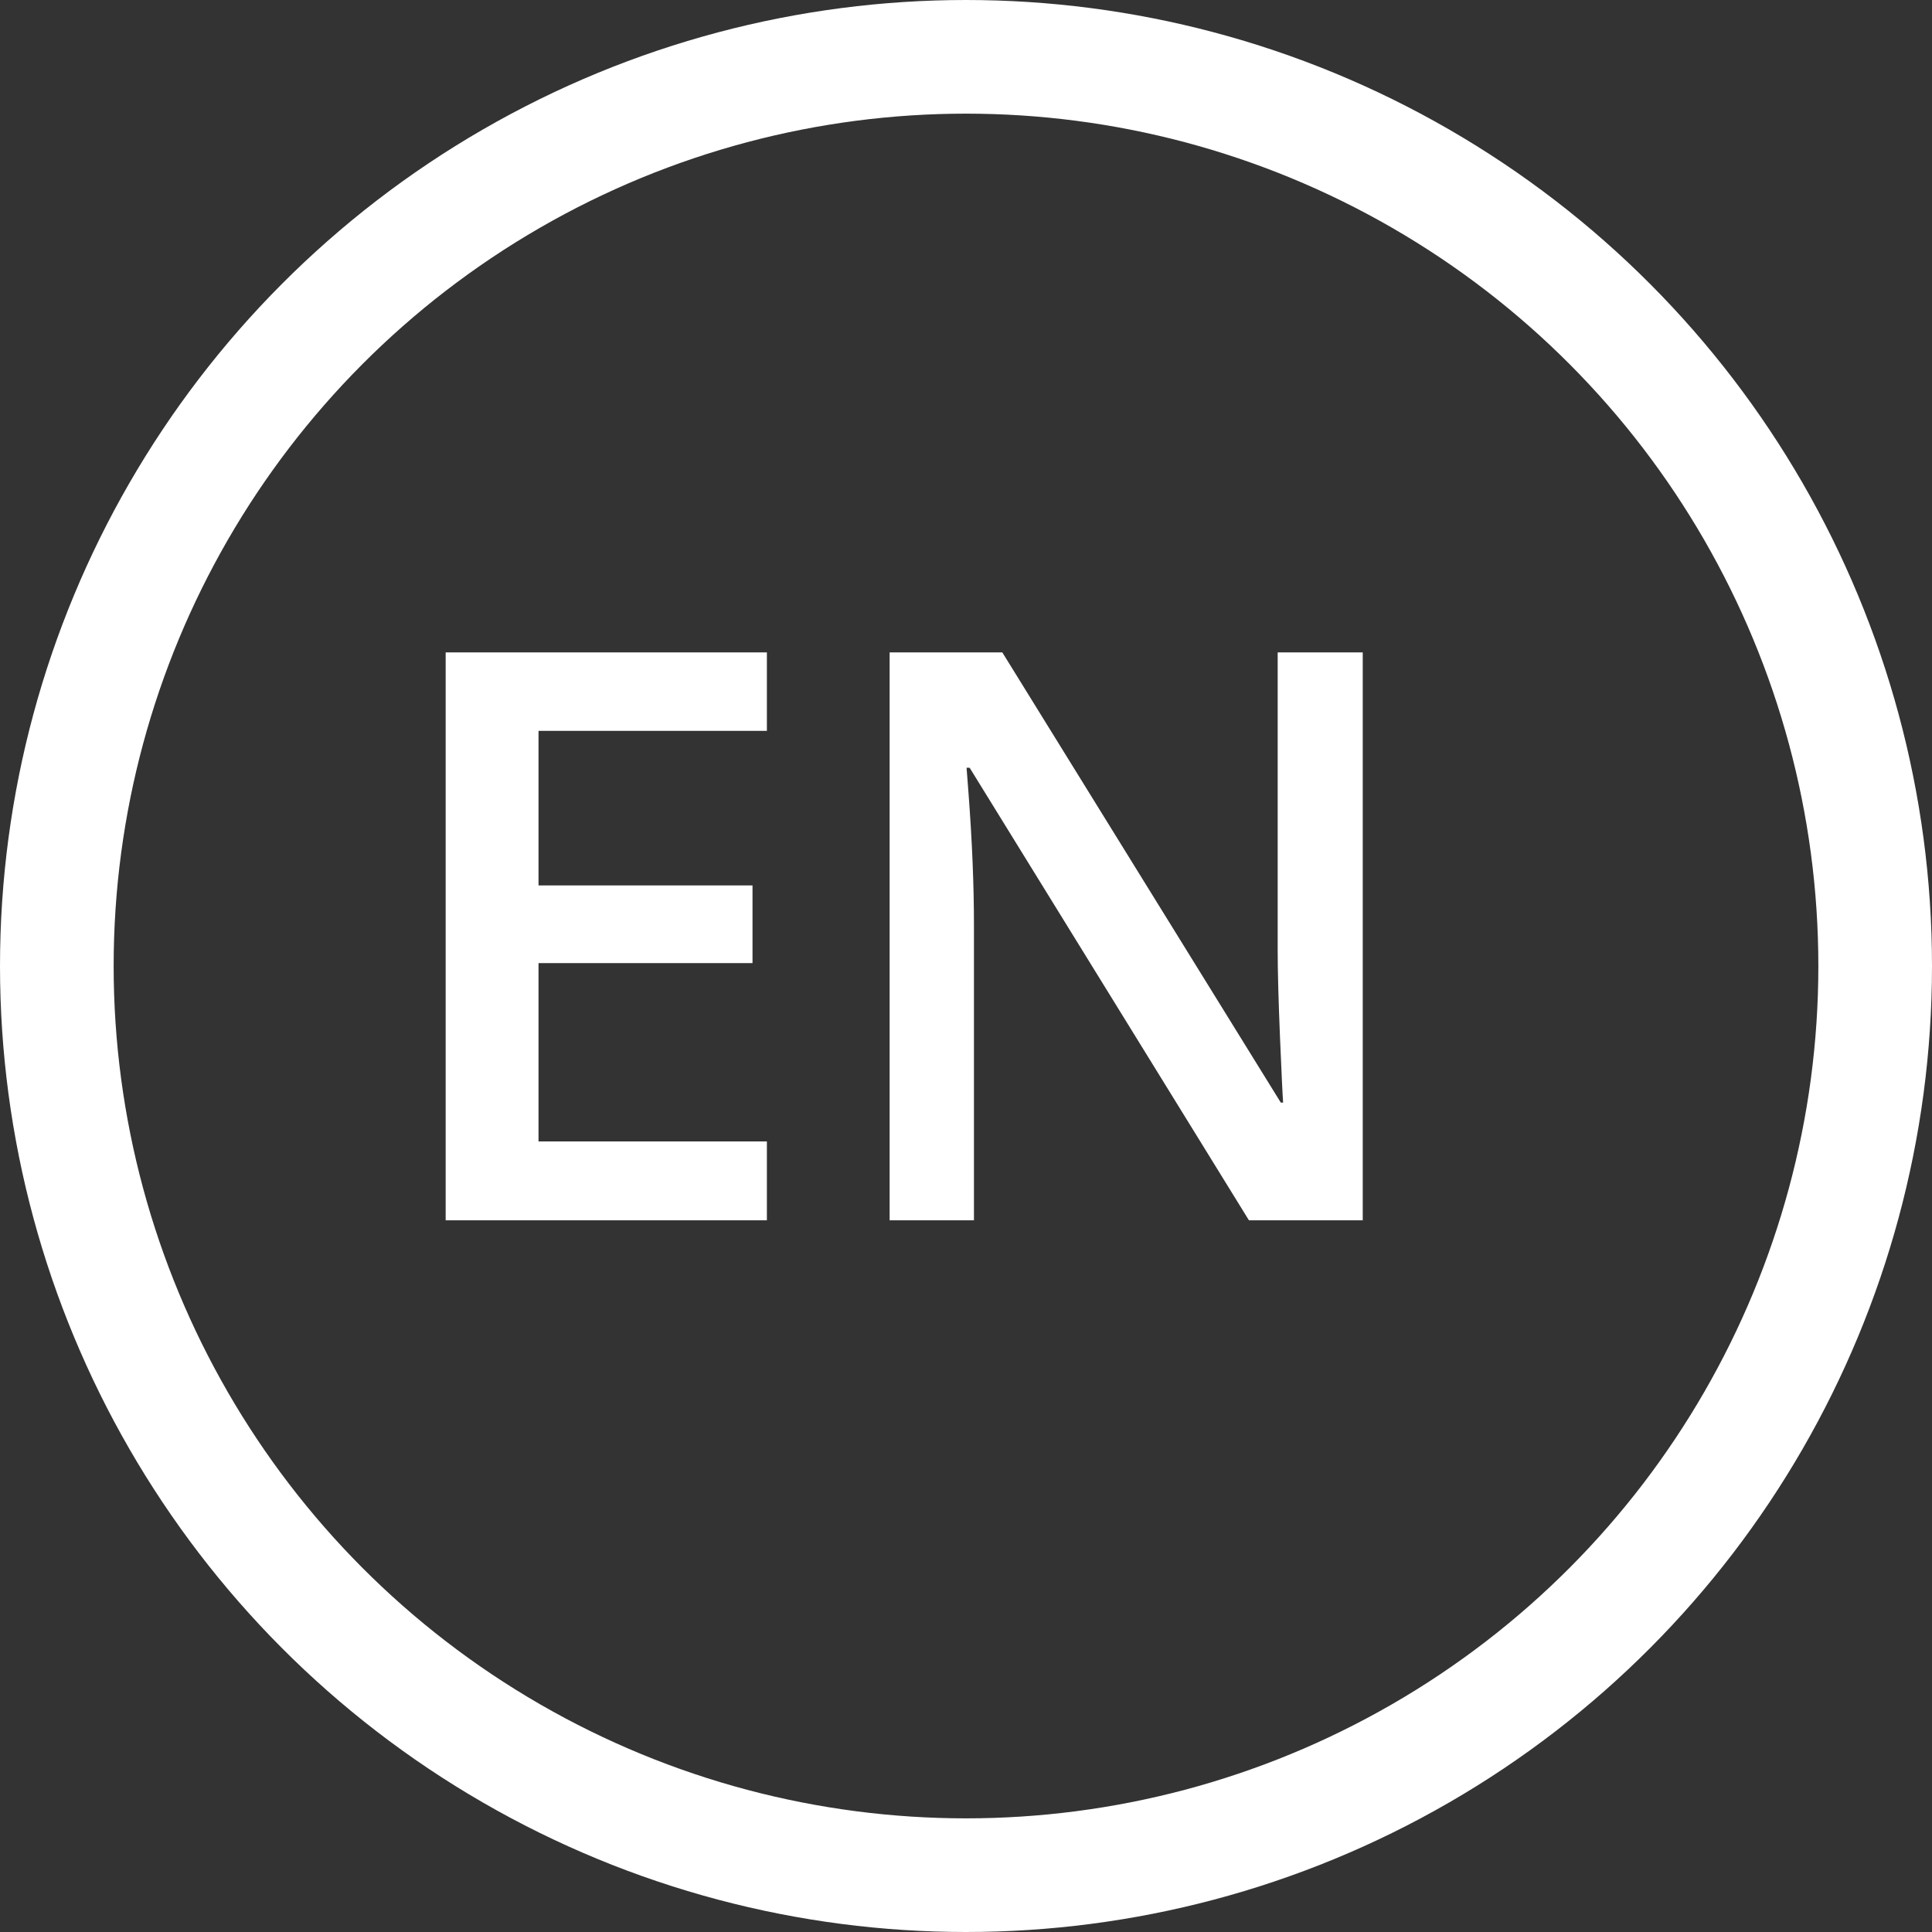 <svg xmlns="http://www.w3.org/2000/svg" xmlns:xlink="http://www.w3.org/1999/xlink" preserveAspectRatio="xMidYMid" width="34" height="34" viewBox="0 0 34 34">
  <rect x="0" y="0" width="34" height="34" fill="#333333" stroke="none"/>
  <defs>
    <style>

      .cls-3 {
        stroke: #ffffff;
        stroke-width: 2px;
        fill: none;
      }

      .cls-4 {
        fill: #ffffff;
      }
    </style>
  </defs>
  <g id="en">
    <circle id="circle-1" class="cls-3" cx="17" cy="17" r="16"/>
    <path d="M21.979,21.475 C21.979,21.475 17.064,13.511 17.064,13.511 C17.064,13.511 17.010,13.511 17.010,13.511 C17.010,13.511 17.044,13.955 17.044,13.955 C17.108,14.803 17.140,15.578 17.140,16.280 C17.140,16.280 17.140,21.475 17.140,21.475 C17.140,21.475 15.656,21.475 15.656,21.475 C15.656,21.475 15.656,11.481 15.656,11.481 C15.656,11.481 17.639,11.481 17.639,11.481 C17.639,11.481 22.540,19.404 22.540,19.404 C22.540,19.404 22.581,19.404 22.581,19.404 C22.572,19.299 22.554,18.917 22.526,18.259 C22.499,17.600 22.485,17.086 22.485,16.717 C22.485,16.717 22.485,11.481 22.485,11.481 C22.485,11.481 23.982,11.481 23.982,11.481 C23.982,11.481 23.982,21.475 23.982,21.475 C23.982,21.475 21.979,21.475 21.979,21.475 ZM7.843,11.481 C7.843,11.481 13.496,11.481 13.496,11.481 C13.496,11.481 13.496,12.862 13.496,12.862 C13.496,12.862 9.477,12.862 9.477,12.862 C9.477,12.862 9.477,15.582 9.477,15.582 C9.477,15.582 13.243,15.582 13.243,15.582 C13.243,15.582 13.243,16.949 13.243,16.949 C13.243,16.949 9.477,16.949 9.477,16.949 C9.477,16.949 9.477,20.087 9.477,20.087 C9.477,20.087 13.496,20.087 13.496,20.087 C13.496,20.087 13.496,21.475 13.496,21.475 C13.496,21.475 7.843,21.475 7.843,21.475 C7.843,21.475 7.843,11.481 7.843,11.481 Z" id="path-1" class="cls-4" fill-rule="evenodd"/>
  </g>
</svg>
